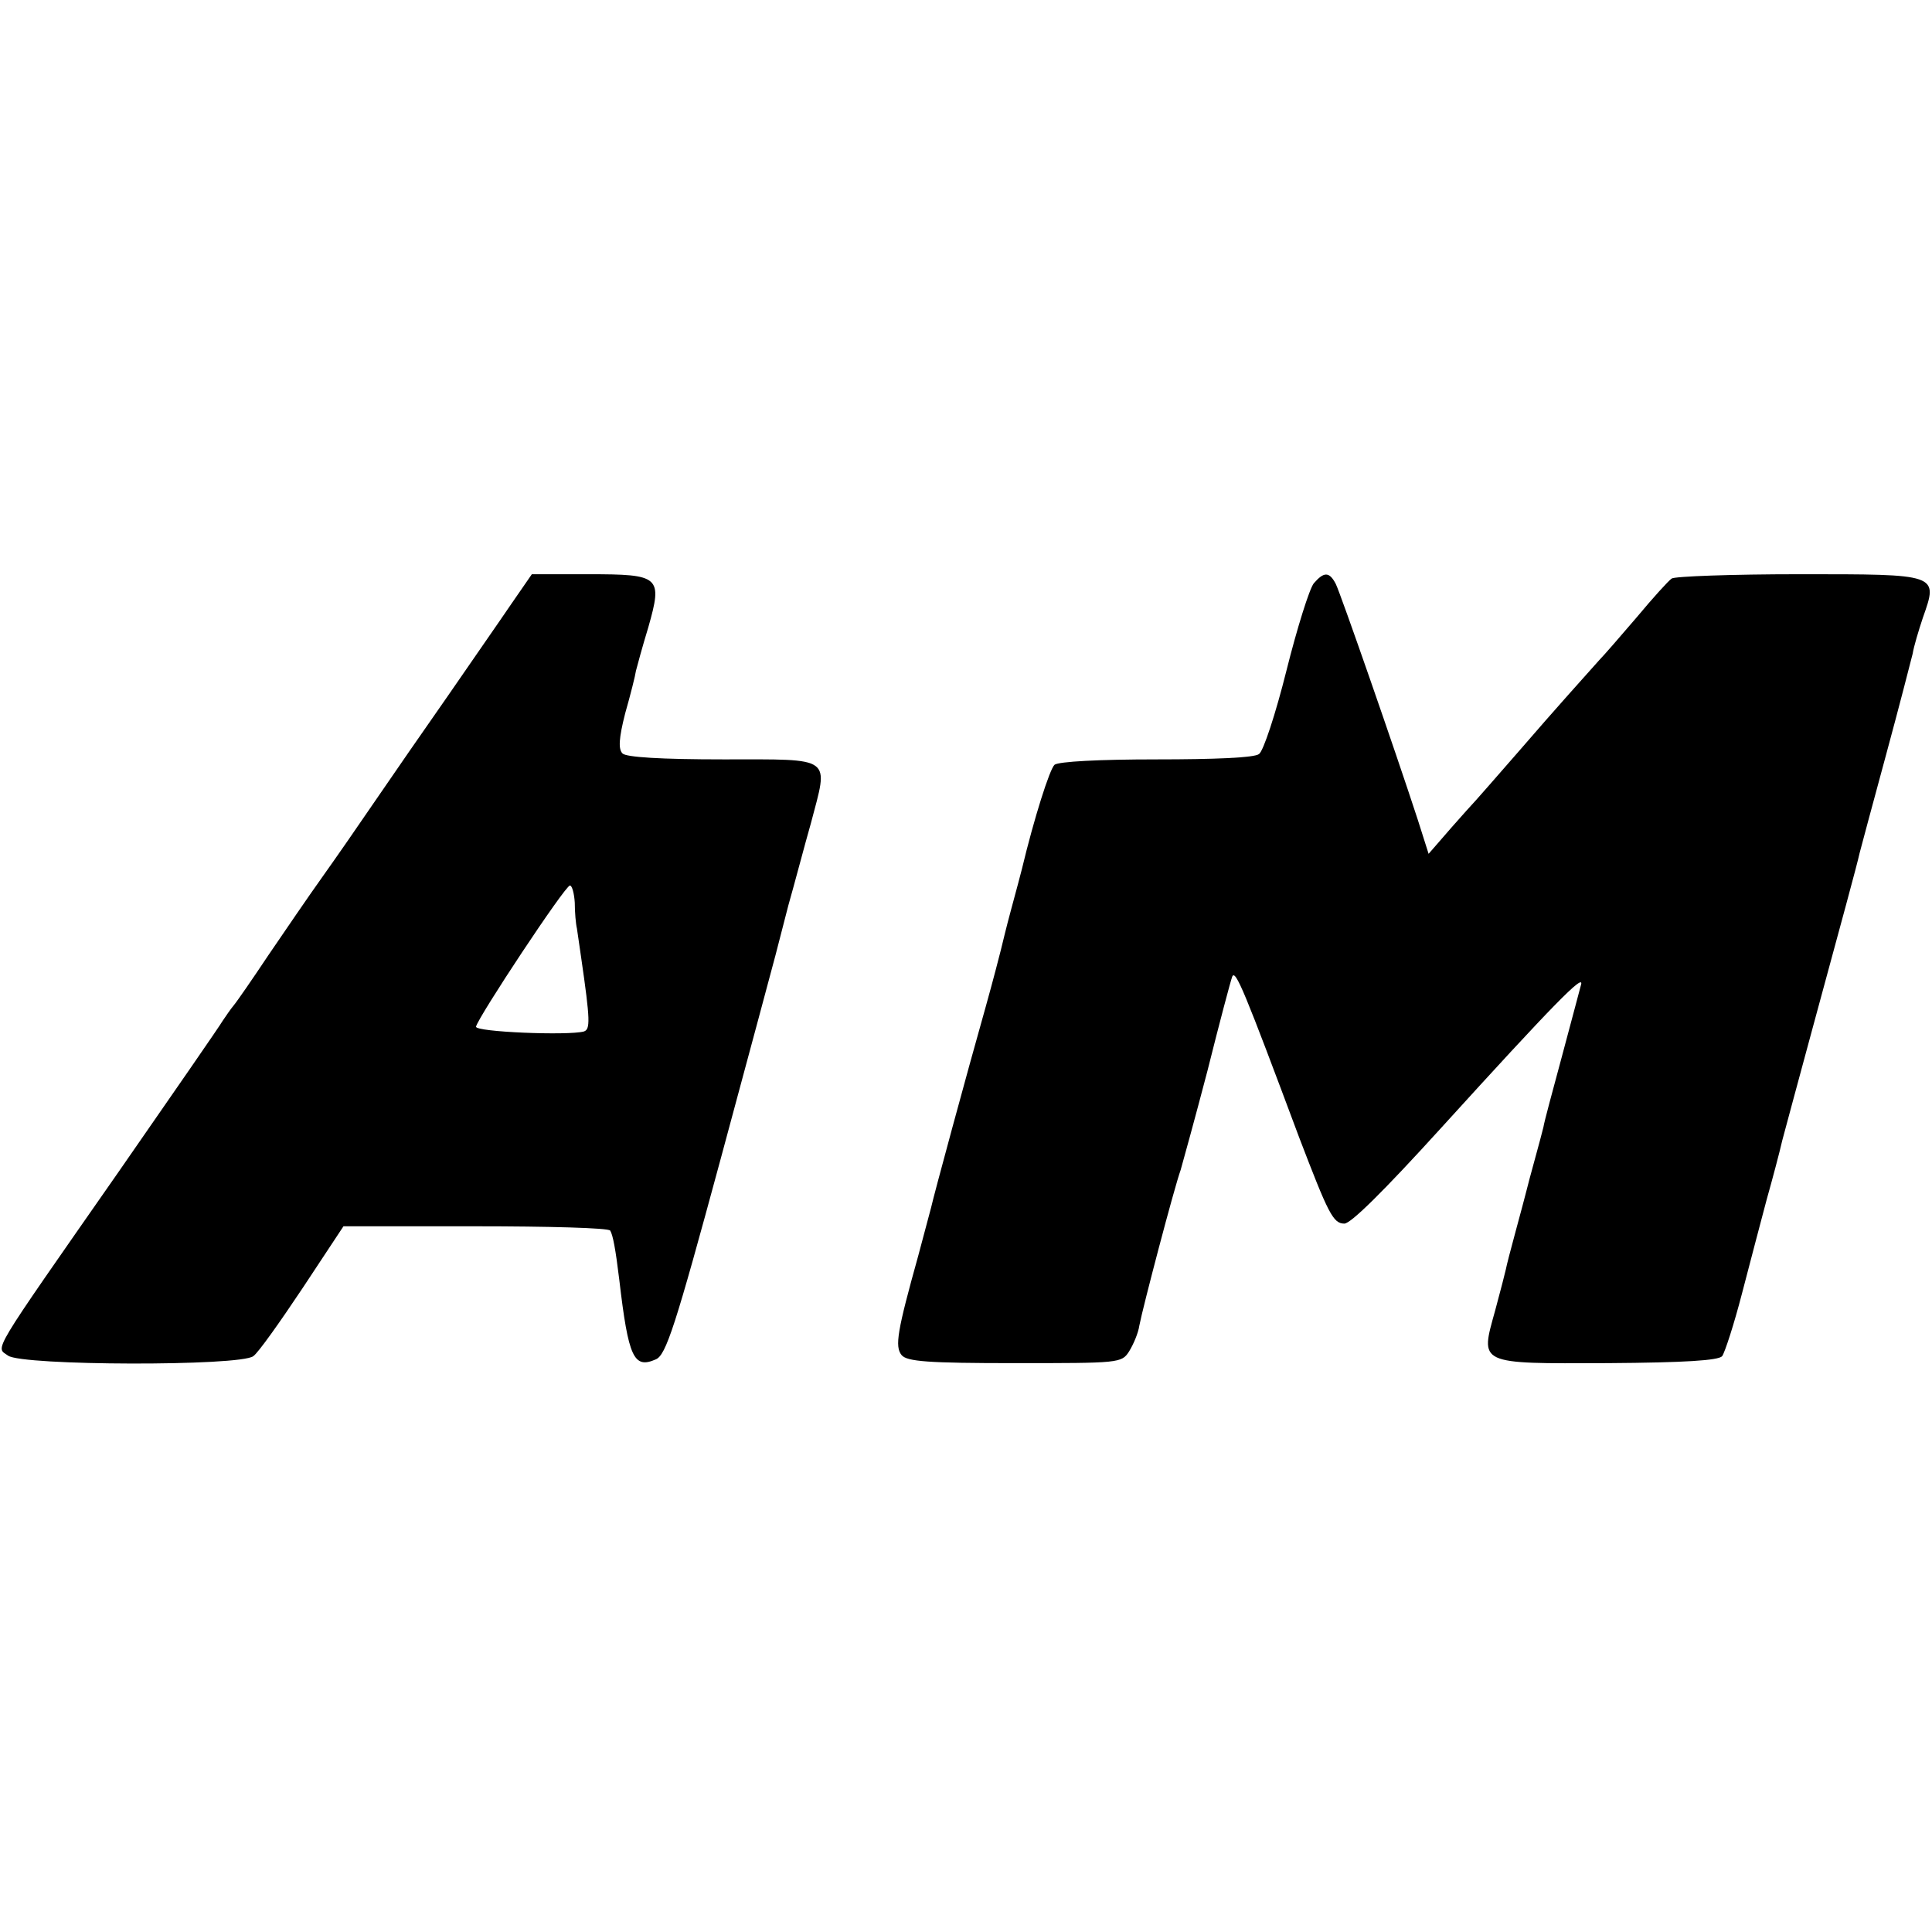 <?xml version="1.0" standalone="no"?>
<!DOCTYPE svg PUBLIC "-//W3C//DTD SVG 20010904//EN"
 "http://www.w3.org/TR/2001/REC-SVG-20010904/DTD/svg10.dtd">
<svg version="1.0" xmlns="http://www.w3.org/2000/svg"
 width="360pt" height="360pt" viewBox="0 0 360 360"
 preserveAspectRatio="xMidYMid meet">
<g transform="translate(0,360) scale(0.1,-0.1)"
fill="#000000" stroke="none">
<path d="M953 2475 c-21 -31 -74 -107 -118 -171 -44 -63 -105 -151 -135 -195
-30 -44 -75 -109 -100 -144 -25 -35 -70 -101 -100 -145 -30 -45 -59 -87 -65
-94 -5 -6 -14 -19 -20 -28 -5 -9 -93 -136 -195 -283 -242 -347 -228 -324 -205
-341 26 -19 433 -20 457 -1 9 6 50 64 92 127 l76 115 246 0 c135 0 248 -3 251
-8 5 -8 10 -34 17 -92 17 -145 27 -166 68 -148 19 8 36 60 121 374 54 200 100
371 102 379 2 8 13 50 24 93 12 42 30 111 42 153 33 126 44 119 -163 119 -116
0 -181 4 -188 11 -8 8 -7 28 5 75 10 35 19 71 20 79 2 8 12 45 23 81 27 95 22
99 -111 99 l-106 0 -38 -55z m118 -557 c0 -18 2 -40 4 -48 1 -8 5 -33 8 -55
17 -117 17 -133 5 -137 -29 -8 -203 -1 -201 9 4 18 166 263 175 263 4 0 8 -15
9 -32z"/>
<path d="M2448 2513 c-8 -10 -31 -83 -51 -163 -20 -80 -43 -150 -51 -155 -8
-7 -84 -10 -191 -10 -107 0 -182 -4 -190 -10 -9 -8 -38 -99 -61 -195 -2 -8
-11 -42 -20 -75 -9 -33 -17 -67 -19 -75 -2 -8 -14 -55 -28 -105 -34 -120 -98
-356 -102 -375 -2 -8 -13 -49 -24 -90 -39 -140 -44 -169 -31 -185 10 -12 49
-15 211 -15 195 0 199 0 213 22 8 13 17 34 19 48 6 32 65 257 77 290 4 14 27
97 50 185 22 88 43 167 46 175 6 15 23 -27 125 -300 54 -141 63 -160 84 -160
12 0 72 59 181 179 209 230 267 289 260 266 -3 -11 -19 -72 -36 -135 -17 -63
-33 -122 -34 -130 -2 -8 -9 -35 -16 -60 -7 -25 -14 -52 -16 -60 -2 -8 -11 -42
-20 -75 -9 -33 -17 -64 -18 -70 -1 -5 -10 -40 -20 -77 -28 -101 -34 -99 210
-98 144 1 206 5 213 13 5 7 22 59 37 117 15 58 36 137 46 175 11 39 24 88 29
110 6 22 30 112 54 200 56 206 86 316 90 335 2 8 24 90 49 182 25 92 47 178
50 190 2 13 11 43 19 67 29 82 30 81 -231 81 -125 0 -232 -4 -237 -8 -6 -4
-35 -36 -65 -72 -30 -35 -62 -72 -70 -80 -24 -27 -81 -90 -150 -170 -36 -41
-79 -91 -97 -110 -17 -19 -40 -45 -51 -58 l-20 -23 -20 63 c-42 129 -144 422
-153 440 -12 23 -22 23 -41 1z"/>
</g>
</svg>
